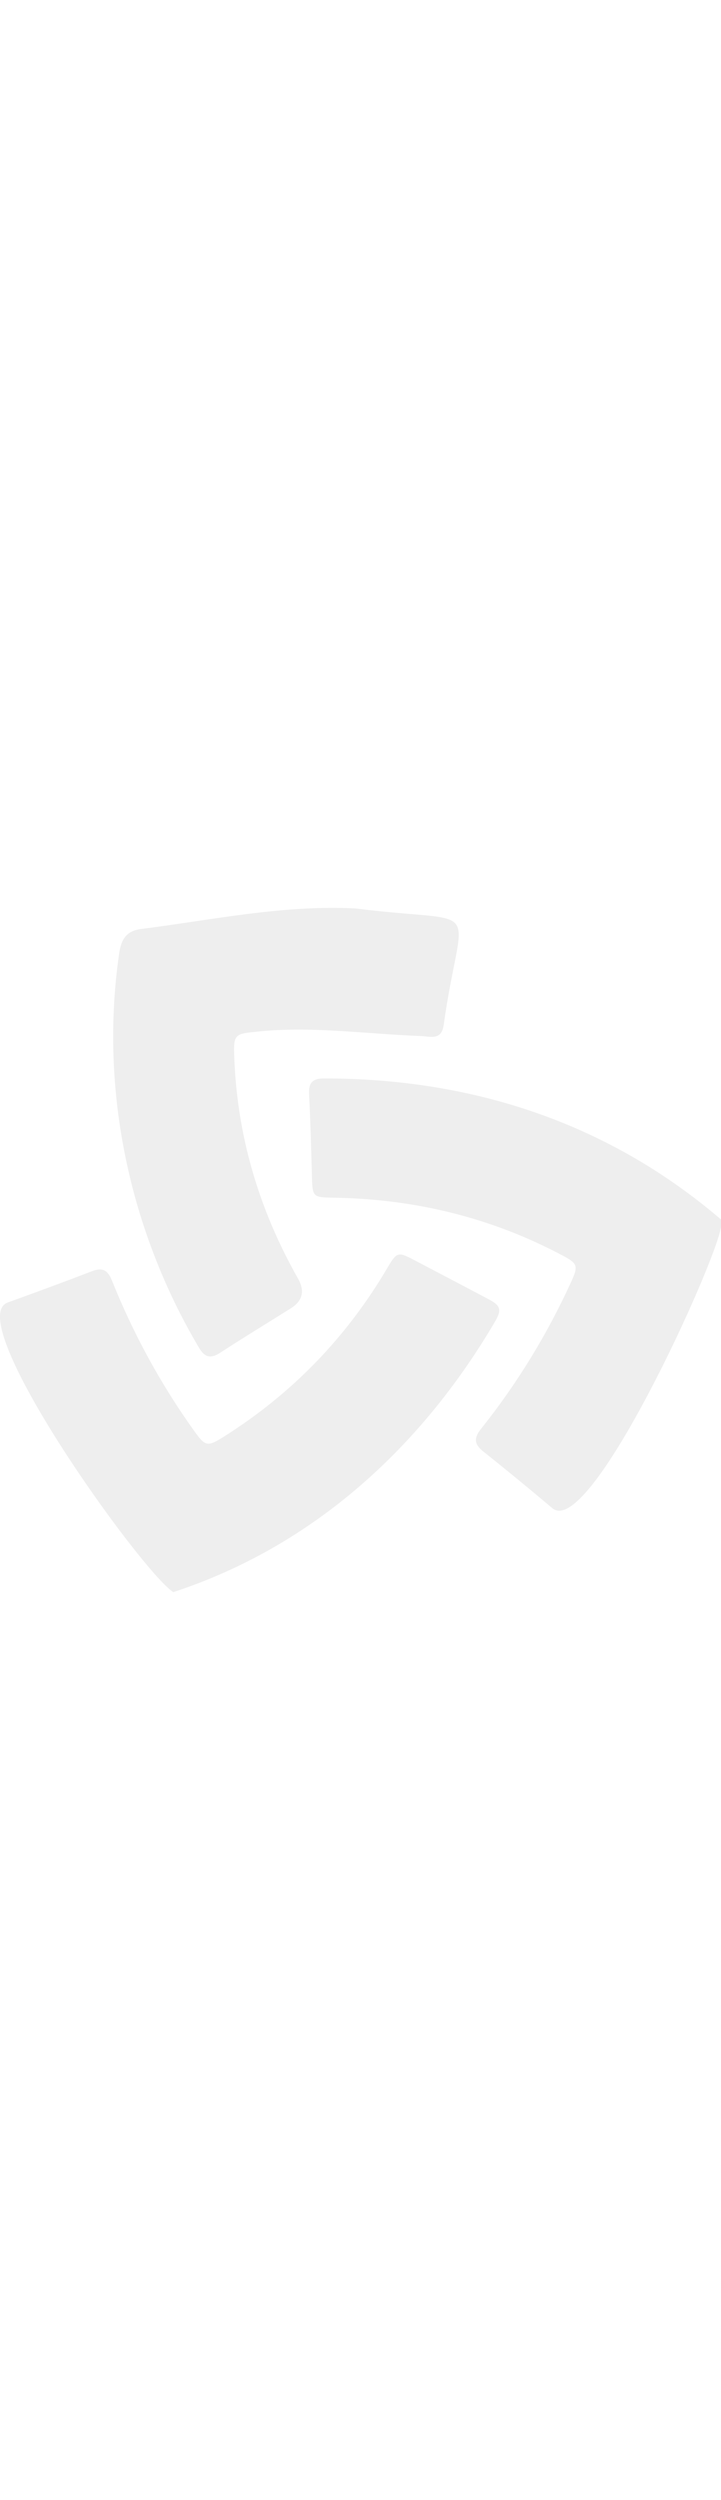 <?xml version="1.0" encoding="UTF-8"?><svg opacity="0.5" width="80px" xmlns="http://www.w3.org/2000/svg" viewBox="0 0 292.28 277.25"><g id="c"><path d="M70.25,277.25c-13.12-8.52-86.35-110.76-67.02-117.39,11.41-4.13,22.8-8.31,34.12-12.67,4.25-1.64,6.38-.32,8.01,3.75,8.7,21.71,19.83,42.11,33.46,61.13,4.39,6.13,5.32,6.33,11.69,2.33,27.88-17.52,50.12-40.51,66.75-68.92,3.49-5.95,4.23-6.15,10.12-3.05,10.31,5.42,20.63,10.8,30.91,16.26,4.6,2.45,5.15,4.18,2.48,8.78-30,51.18-73.91,91.21-130.53,109.78Z" fill="#ddd"/><path d="M144.26,.25c53.71,6.78,42.92-5.21,35.54,47.61-.97,5.78-5.3,4.29-8.99,4.08-22.74-.83-45.53-4.3-68.23-1.61-7.16,.66-7.87,1.58-7.66,8.71,.96,32.57,9.86,62.88,25.9,91.17q4.26,7.52-2.93,12.05c-9.59,6.01-19.26,11.89-28.75,18.06-3.9,2.53-6.27,1.65-8.49-2.12C52.38,130.47,40.31,73.53,48.3,18.49c.85-5.73,2.86-9.12,8.84-9.92C86.15,4.89,114.89-1.31,144.26,.25Z" fill="#ddd"/><path d="M292.28,129.25c-1.99,14.37-53.64,127.96-68.59,113.79-9.18-7.72-18.43-15.35-27.82-22.81-3.73-2.97-3.78-5.51-.87-9.15,14.71-18.42,26.91-38.41,36.68-59.87,2.75-6.05,2.42-7.13-3.37-10.22-29.03-15.5-60.09-23.02-92.92-23.56-8.7-.14-8.72-.19-8.95-9.09-.28-10.99-.6-21.98-1.15-32.95-.23-4.54,1.46-6.27,6-6.28,59.97-.04,115.12,17.87,160.99,57.15v3Z" fill="#ddd"/></g></svg>